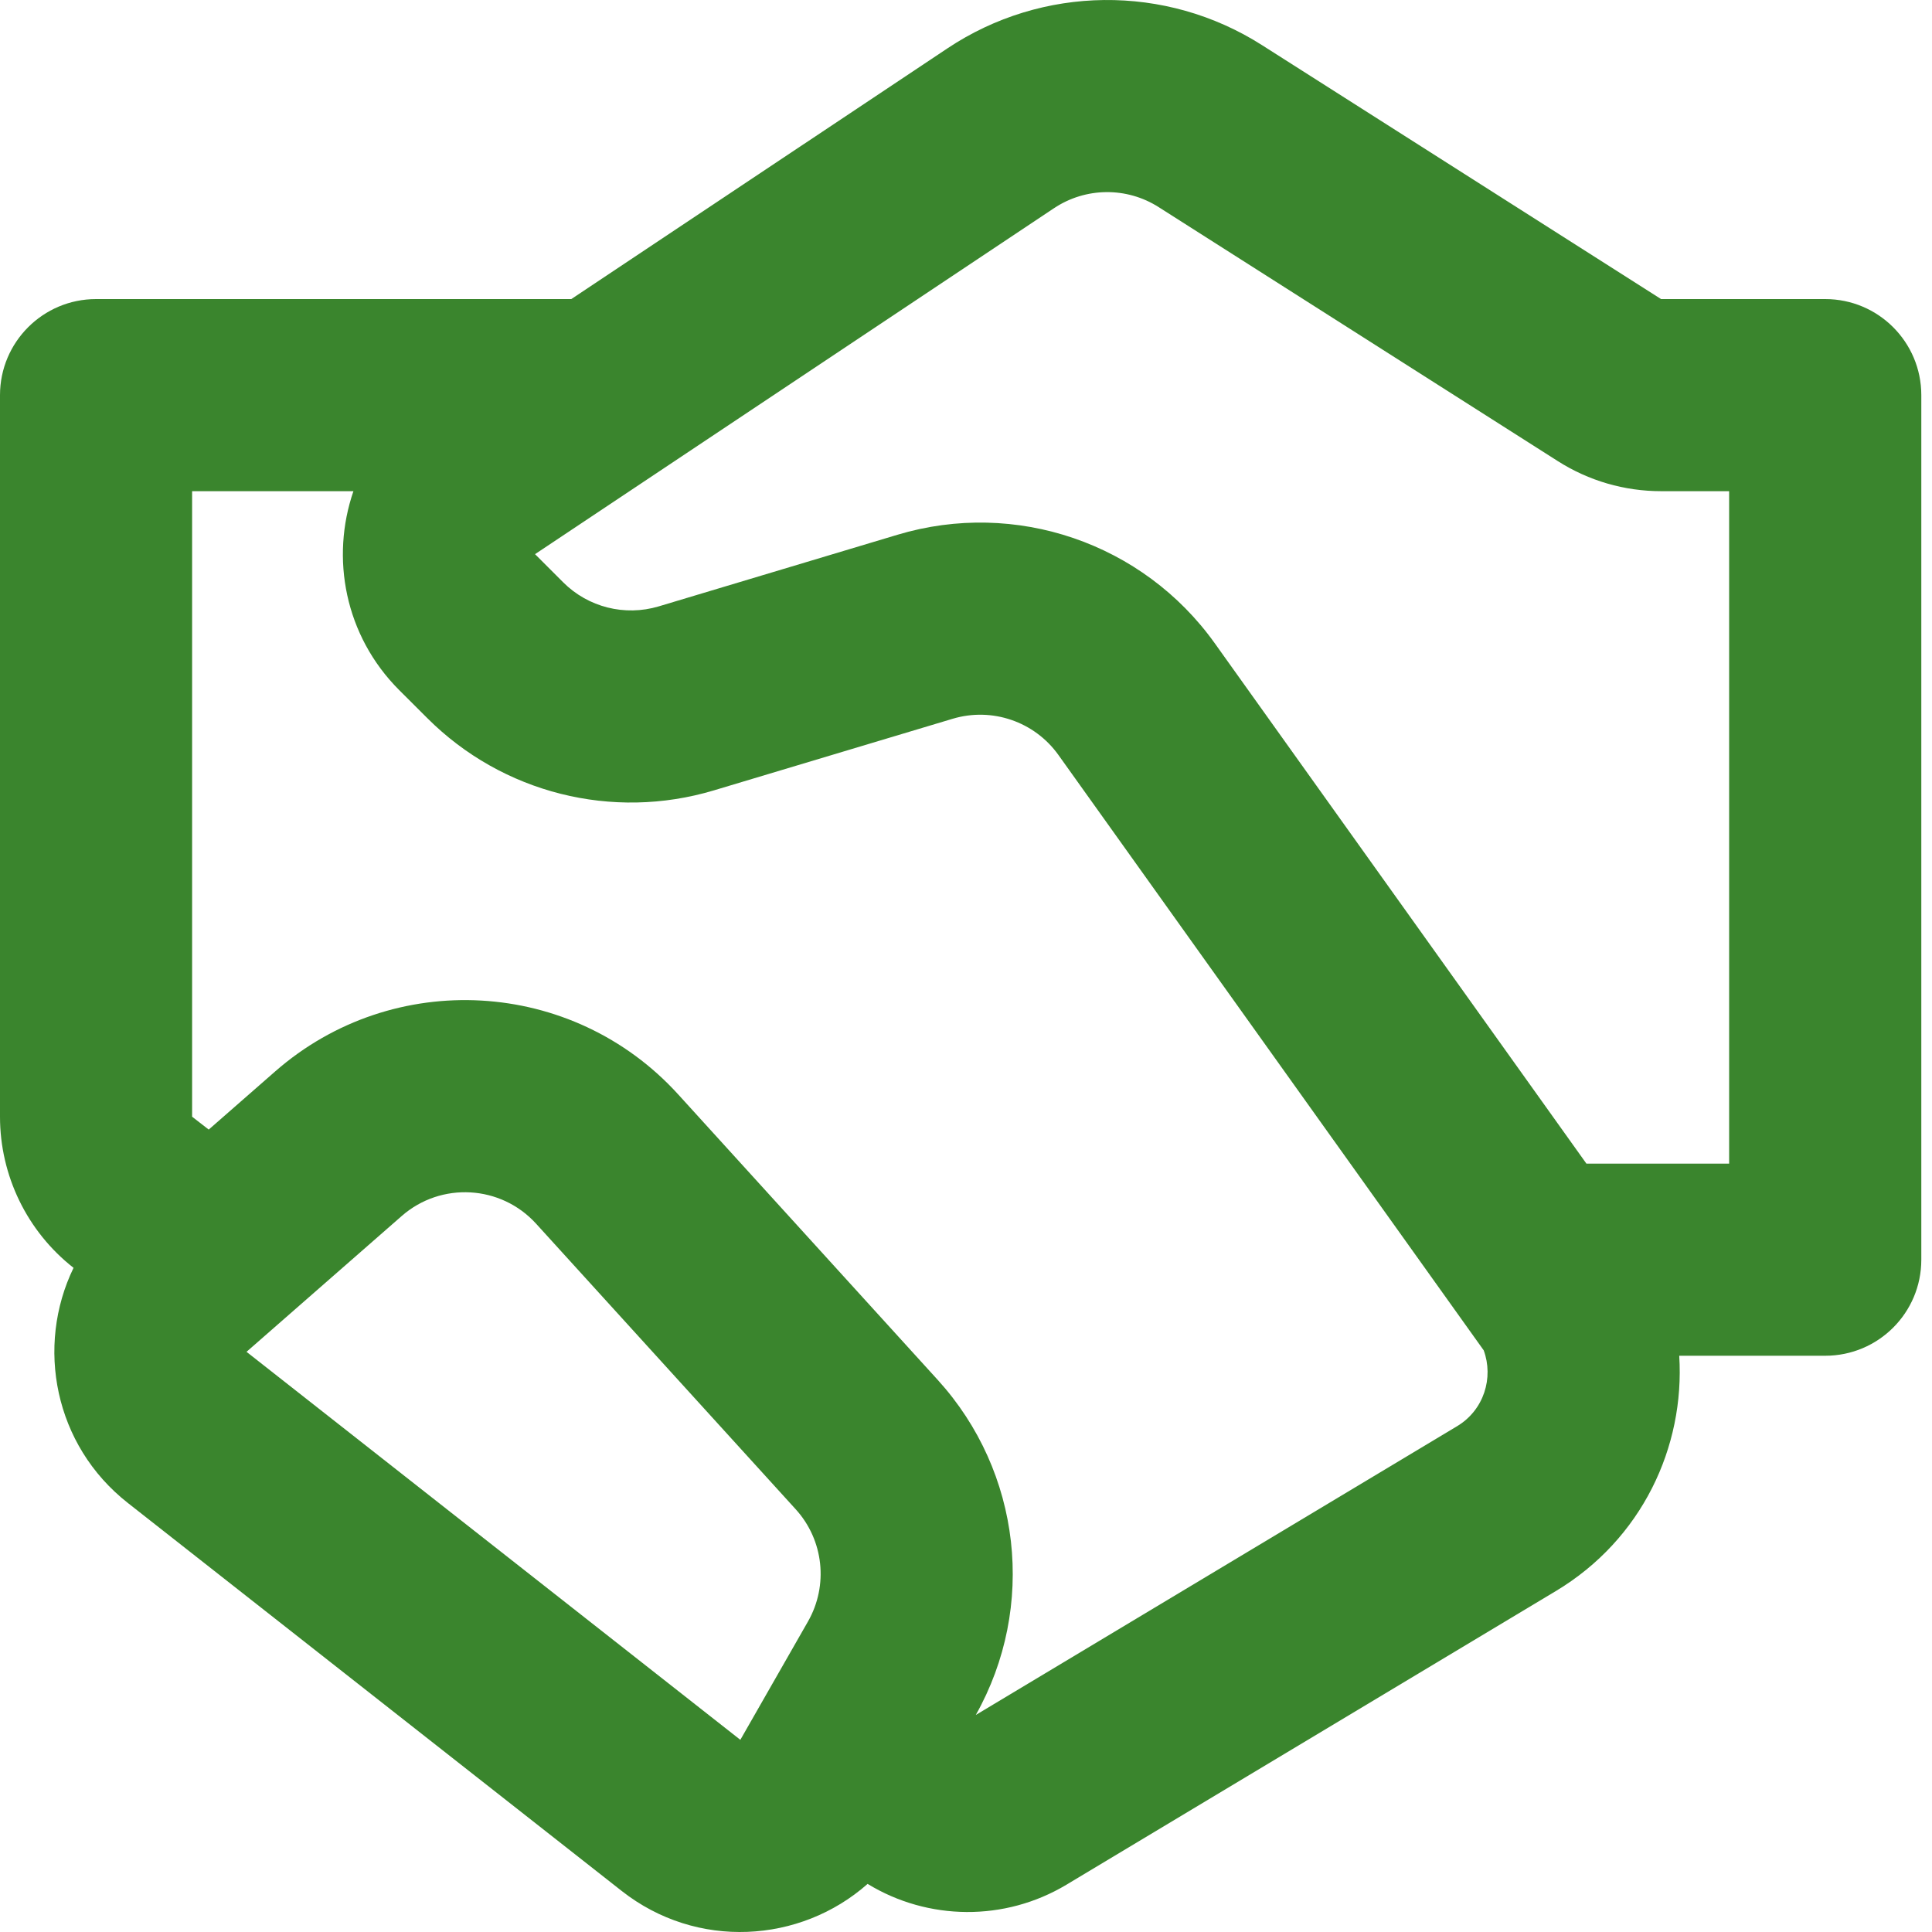 <?xml version="1.0" encoding="utf-8"?>
<svg xmlns="http://www.w3.org/2000/svg" fill="none" height="100%" overflow="visible" preserveAspectRatio="none" style="display: block;" viewBox="0 0 30 30" width="100%">
<path d="M14.71 0.752C16.184 -0.231 18.1 -0.252 19.595 0.7L25.793 4.644H28.342C29.166 4.644 29.834 5.312 29.834 6.136V19.561C29.834 20.385 29.166 21.052 28.342 21.052H26.075C26.164 22.466 25.498 23.902 24.159 24.706L16.561 29.265C15.602 29.84 14.411 29.826 13.472 29.253C12.427 30.177 10.819 30.279 9.653 29.362L1.984 23.337C0.841 22.439 0.552 20.904 1.142 19.687C0.421 19.122 0 18.256 0 17.34V6.136C0 5.312 0.668 4.644 1.492 4.644H8.871L14.71 0.752ZM3.241 17.54L4.273 16.637C6.108 15.031 8.891 15.19 10.531 16.994L14.562 21.428C15.859 22.855 16.096 24.951 15.152 26.63L22.624 22.147C23.044 21.896 23.195 21.392 23.039 20.968L16.435 11.723C16.064 11.204 15.404 10.978 14.793 11.161L11.085 12.273C9.508 12.746 7.799 12.315 6.635 11.151L6.198 10.715C5.351 9.867 5.132 8.661 5.488 7.627H2.983V17.34L3.241 17.54ZM17.993 3.217C17.495 2.899 16.856 2.906 16.365 3.234L8.308 8.605L8.745 9.042C9.133 9.43 9.702 9.573 10.228 9.416L13.935 8.304C15.769 7.753 17.75 8.431 18.863 9.989L24.634 18.069H26.85V7.627H25.793C25.225 7.627 24.67 7.466 24.191 7.161L17.993 3.217ZM6.238 18.882L3.828 20.991L11.496 27.016L12.546 25.179C12.867 24.617 12.79 23.913 12.355 23.435L8.324 19.001C7.777 18.4 6.849 18.347 6.238 18.882Z" fill="#3A852D" id="Vector"/>
</svg>